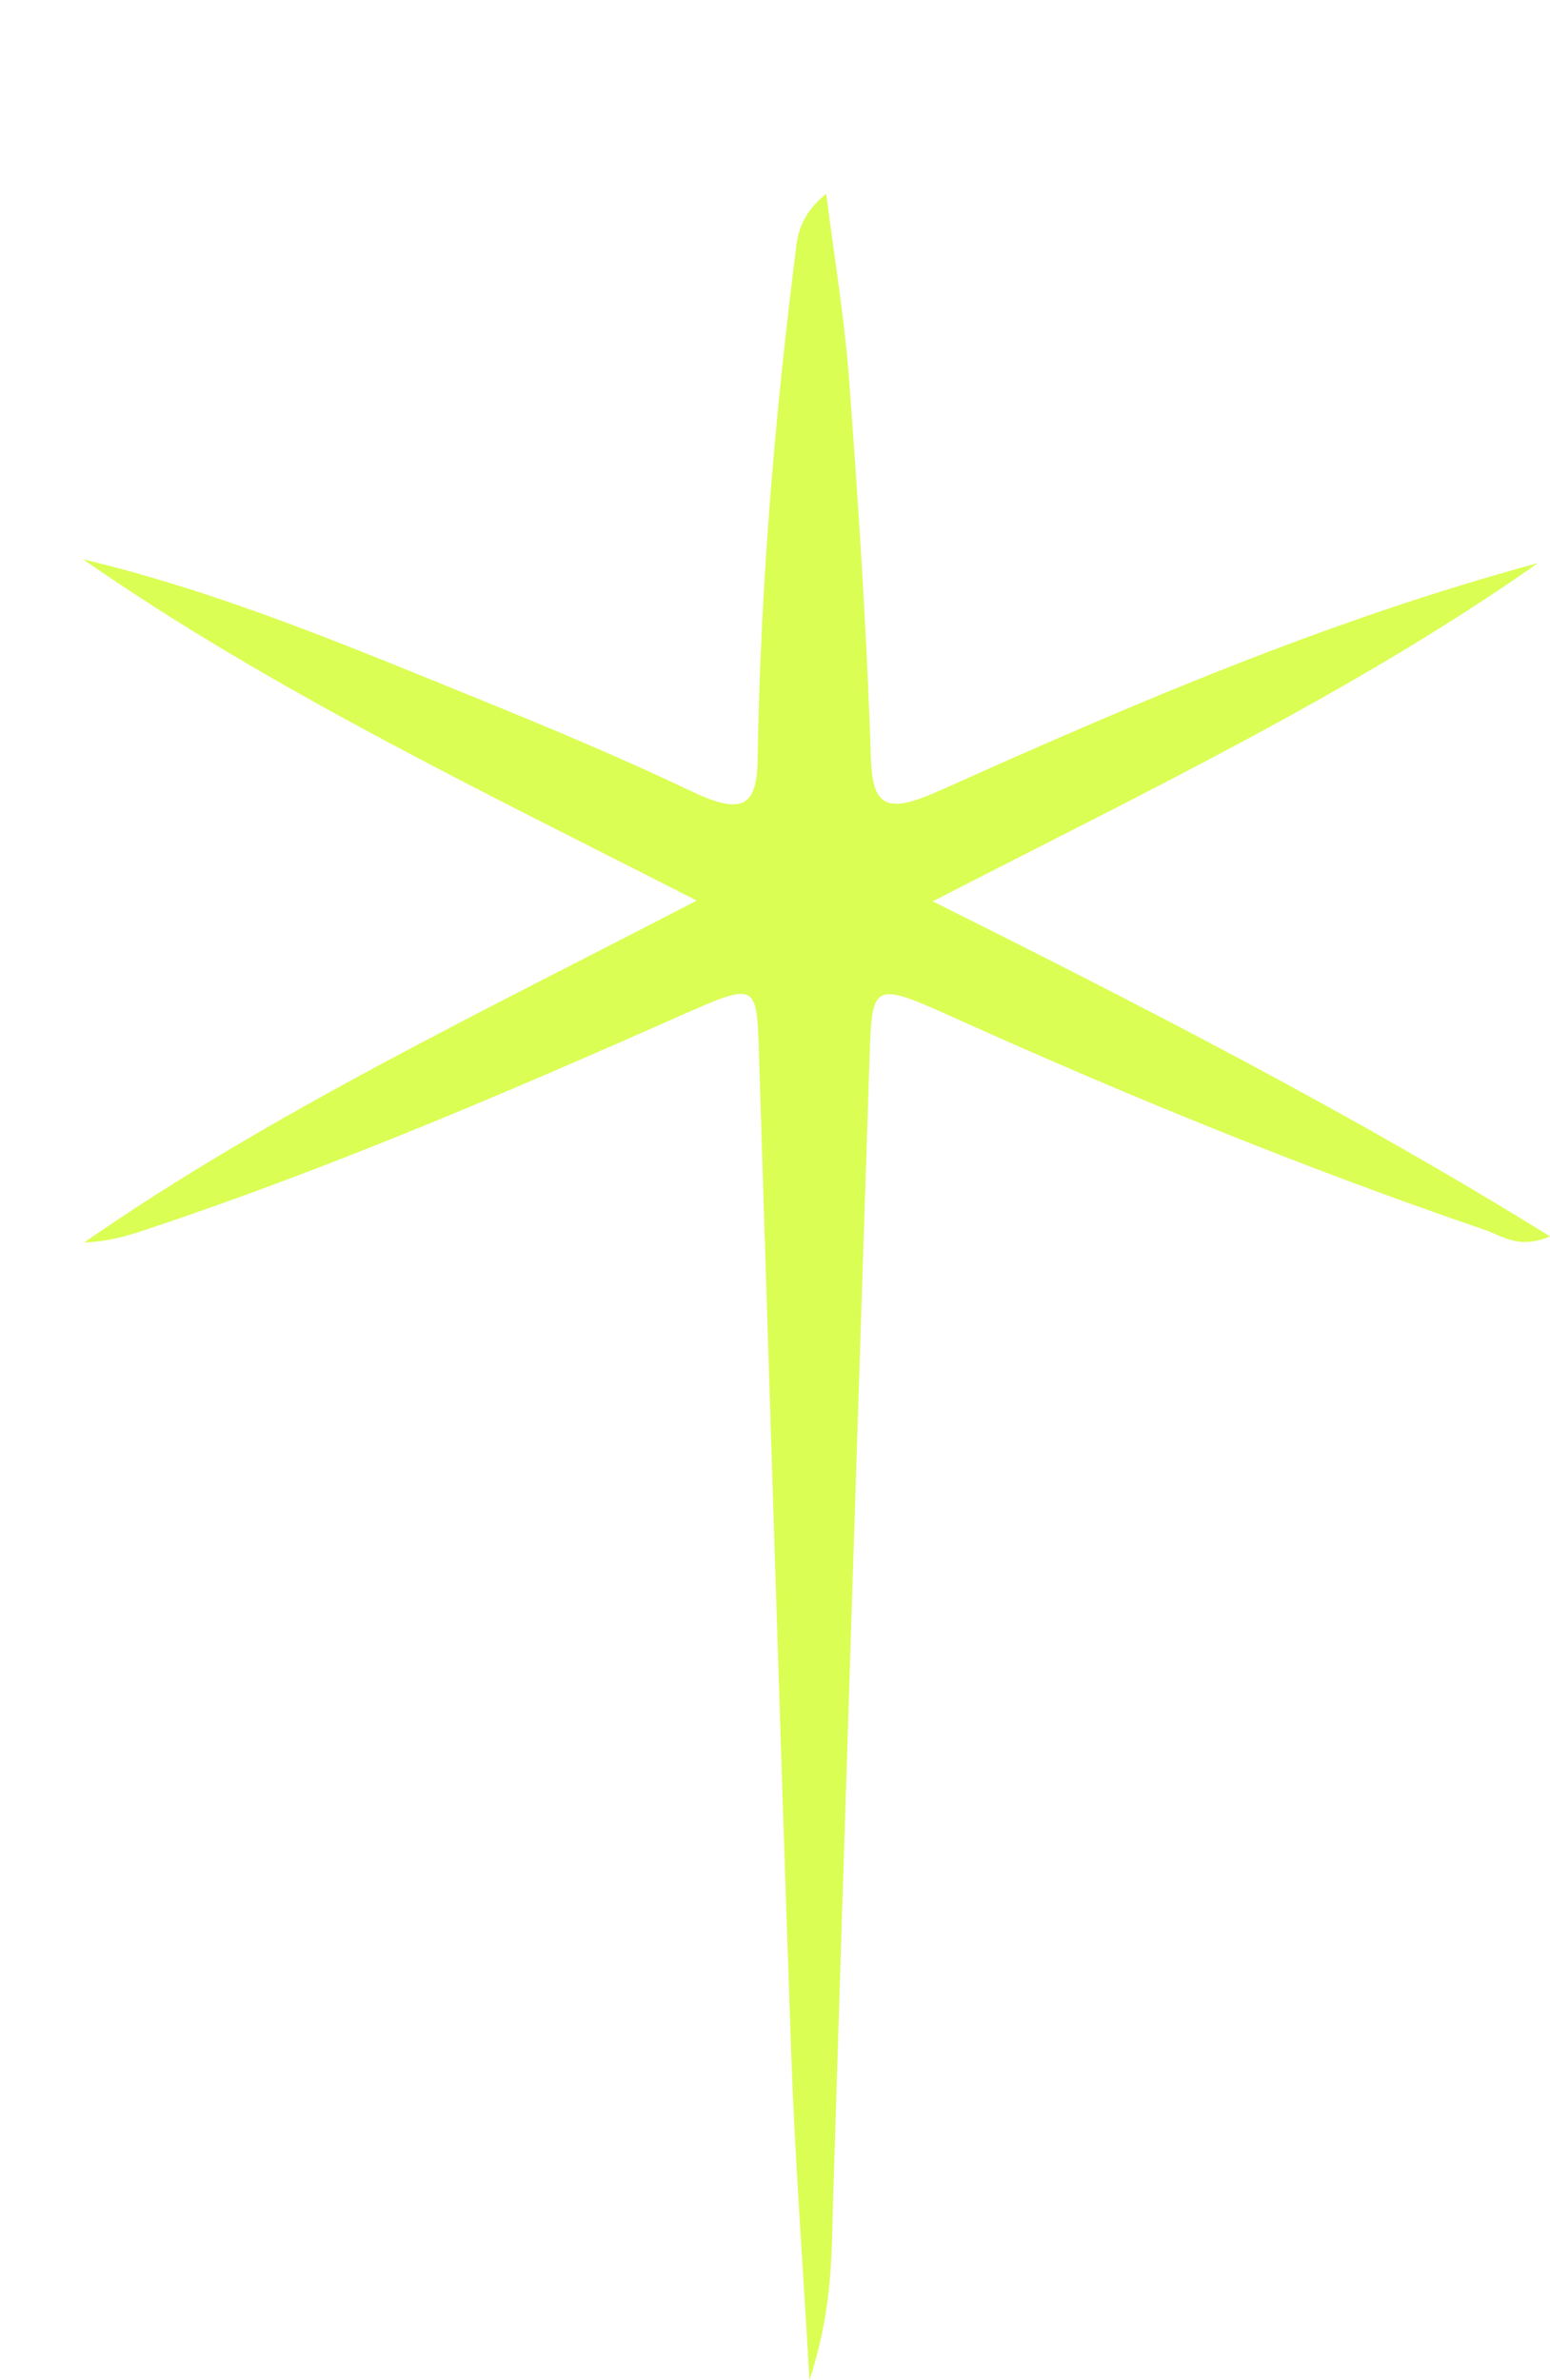 <svg width="56" height="86" viewBox="0 0 56 86" fill="none" xmlns="http://www.w3.org/2000/svg">
<g filter="url(#filter0_d_209_75)">
<path d="M30.699 25.566C38.513 29.471 45.875 33.255 53 37.673C51.883 38.153 51.274 37.654 50.65 37.44C44.124 35.206 37.806 32.624 31.615 29.835C28.536 28.448 28.506 28.443 28.416 31.206C27.967 44.93 27.529 58.655 27.102 72.381C27.039 74.362 27.108 76.352 26.246 79C25.994 74.582 25.714 70.876 25.585 67.165C25.167 55.118 24.803 43.069 24.419 31.02C24.338 28.486 24.333 28.481 21.545 29.715C15.243 32.505 8.898 35.225 2.247 37.439C1.557 37.667 0.852 37.87 0.041 37.892C6.784 33.215 14.376 29.588 22.173 25.54C14.382 21.564 6.753 17.907 0 13.207C5.004 14.408 9.584 16.345 14.195 18.217C16.831 19.287 19.456 20.387 21.997 21.598C23.809 22.461 24.343 22.138 24.371 20.485C24.47 14.257 24.987 8.046 25.776 1.852C25.854 1.238 26.077 0.638 26.85 0C27.132 2.247 27.514 4.494 27.68 6.747C28.016 11.287 28.317 15.832 28.464 20.377C28.521 22.159 29.018 22.436 30.97 21.558C37.923 18.435 44.948 15.414 52.57 13.343C45.955 17.99 38.443 21.587 30.698 25.566L30.699 25.566Z" fill="#DAFE53"/>
</g>
<defs>
<filter id="filter0_d_209_75" x="0" y="0" width="56" height="86" filterUnits="userSpaceOnUse" color-interpolation-filters="sRGB">
<feFlood flood-opacity="0" result="BackgroundImageFix"/>
<feColorMatrix in="SourceAlpha" type="matrix" values="0 0 0 0 0 0 0 0 0 0 0 0 0 0 0 0 0 0 127 0" result="hardAlpha"/>
<feOffset dx="3" dy="7"/>
<feComposite in2="hardAlpha" operator="out"/>
<feColorMatrix type="matrix" values="0 0 0 0 0 0 0 0 0 0 0 0 0 0 0 0 0 0 1 0"/>
<feBlend mode="normal" in2="BackgroundImageFix" result="effect1_dropShadow_209_75"/>
<feBlend mode="normal" in="SourceGraphic" in2="effect1_dropShadow_209_75" result="shape"/>
</filter>
</defs>
</svg>
